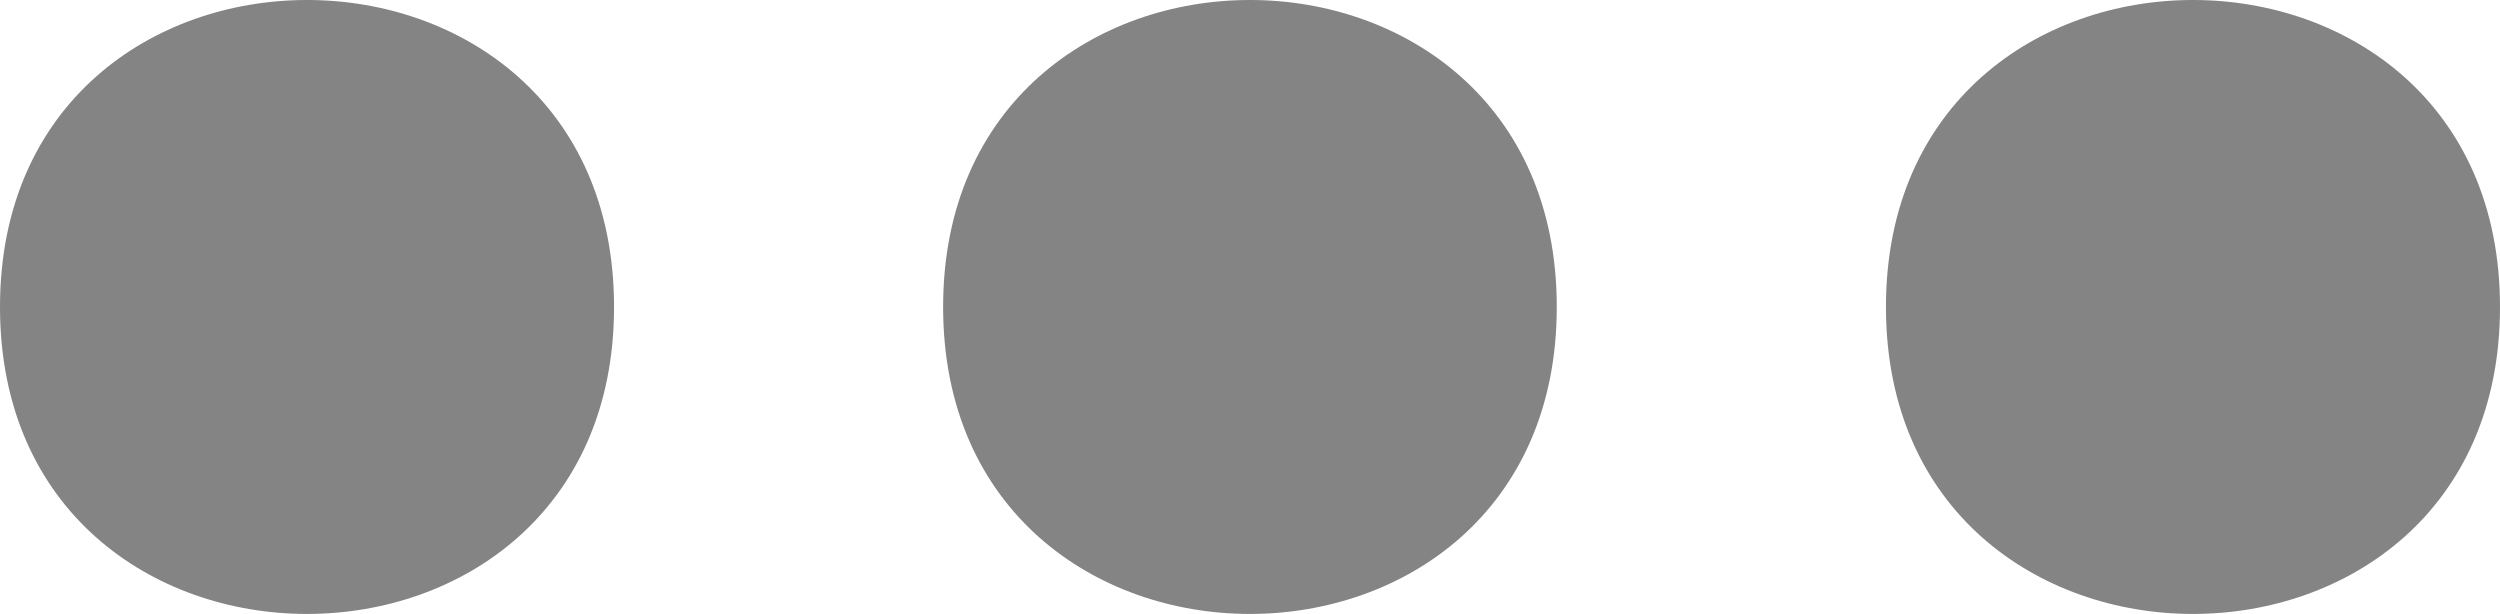 <svg xmlns="http://www.w3.org/2000/svg" width="25.336" height="6.223" viewBox="0 0 25.336 6.223"><defs><style>.a{fill:#848484;}</style></defs><g transform="translate(-37.332 -46.889)"><path class="a" d="M43.555,50c0,4.148-6.223,4.148-6.223,0s6.223-4.148,6.223,0"/><path class="a" d="M53.109,50c0,4.148-6.219,4.148-6.219,0s6.219-4.148,6.219,0"/><path class="a" d="M62.668,50c0,4.148-6.223,4.148-6.223,0s6.223-4.148,6.223,0"/></g></svg>
